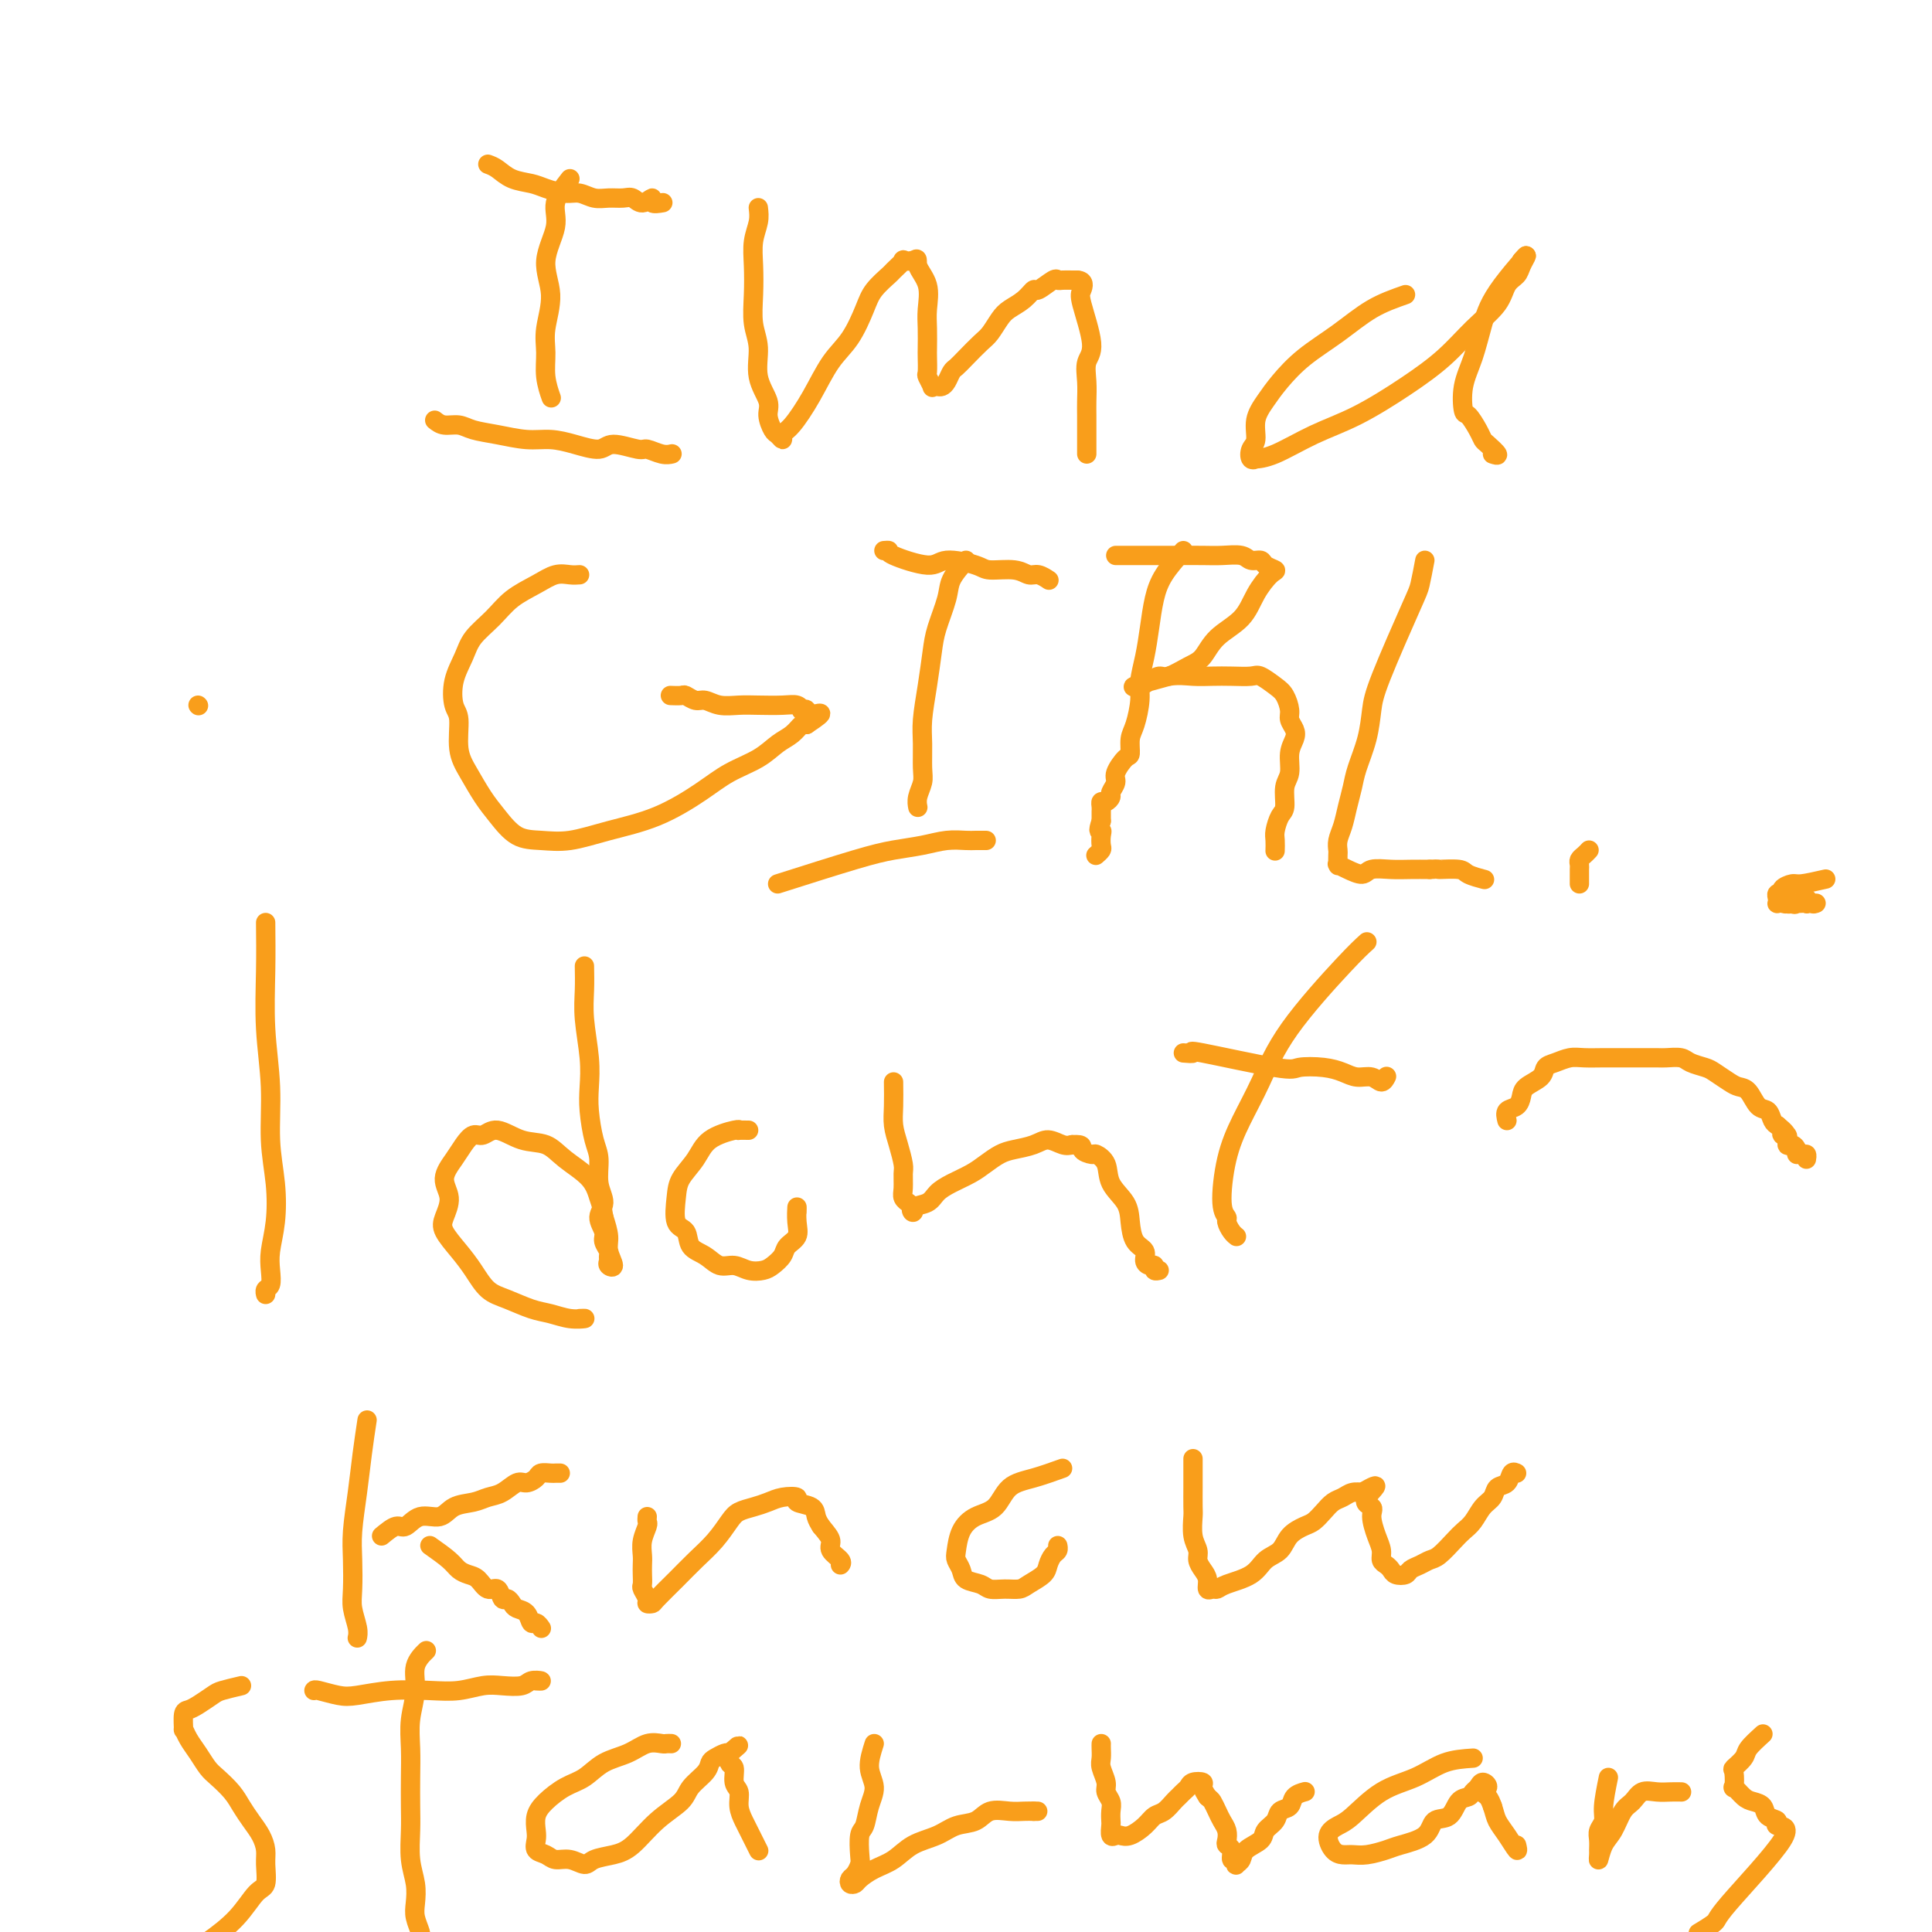 <svg viewBox='0 0 400 400' version='1.1' xmlns='http://www.w3.org/2000/svg' xmlns:xlink='http://www.w3.org/1999/xlink'><g fill='none' stroke='#F99E1B' stroke-width='4' stroke-linecap='round' stroke-linejoin='round'><path d='M118,37c-1.339,1.715 -2.678,3.431 -3,5c-0.322,1.569 0.373,2.992 0,5c-0.373,2.008 -1.814,4.602 -2,7c-0.186,2.398 0.882,4.601 1,7c0.118,2.399 -0.714,4.994 -1,7c-0.286,2.006 -0.025,3.424 0,5c0.025,1.576 -0.186,3.309 0,5c0.186,1.691 0.767,3.340 1,4c0.233,0.660 0.116,0.330 0,0'/><path d='M101,34c0.610,0.221 1.220,0.441 2,1c0.780,0.559 1.731,1.455 3,2c1.269,0.545 2.857,0.738 4,1c1.143,0.262 1.842,0.592 3,1c1.158,0.408 2.775,0.894 4,1c1.225,0.106 2.057,-0.169 3,0c0.943,0.169 1.995,0.782 3,1c1.005,0.218 1.962,0.039 3,0c1.038,-0.039 2.157,0.060 3,0c0.843,-0.060 1.410,-0.279 2,0c0.590,0.279 1.202,1.055 2,1c0.798,-0.055 1.781,-0.943 2,-1c0.219,-0.057 -0.326,0.715 0,1c0.326,0.285 1.522,0.081 2,0c0.478,-0.081 0.239,-0.041 0,0'/><path d='M90,87c0.567,0.447 1.133,0.894 2,1c0.867,0.106 2.033,-0.130 3,0c0.967,0.130 1.734,0.626 3,1c1.266,0.374 3.032,0.627 5,1c1.968,0.373 4.138,0.866 6,1c1.862,0.134 3.417,-0.089 5,0c1.583,0.089 3.196,0.492 5,1c1.804,0.508 3.799,1.121 5,1c1.201,-0.121 1.607,-0.975 3,-1c1.393,-0.025 3.771,0.778 5,1c1.229,0.222 1.309,-0.136 2,0c0.691,0.136 1.994,0.767 3,1c1.006,0.233 1.716,0.066 2,0c0.284,-0.066 0.142,-0.033 0,0'/><path d='M157,43c0.113,0.929 0.225,1.858 0,3c-0.225,1.142 -0.788,2.498 -1,4c-0.212,1.502 -0.073,3.149 0,5c0.073,1.851 0.080,3.906 0,6c-0.080,2.094 -0.247,4.226 0,6c0.247,1.774 0.906,3.190 1,5c0.094,1.810 -0.379,4.015 0,6c0.379,1.985 1.608,3.752 2,5c0.392,1.248 -0.054,1.978 0,3c0.054,1.022 0.607,2.337 1,3c0.393,0.663 0.625,0.672 1,1c0.375,0.328 0.893,0.973 1,1c0.107,0.027 -0.197,-0.563 0,-1c0.197,-0.437 0.896,-0.721 2,-2c1.104,-1.279 2.612,-3.552 4,-6c1.388,-2.448 2.656,-5.069 4,-7c1.344,-1.931 2.764,-3.170 4,-5c1.236,-1.830 2.287,-4.249 3,-6c0.713,-1.751 1.089,-2.833 2,-4c0.911,-1.167 2.357,-2.418 3,-3c0.643,-0.582 0.485,-0.496 1,-1c0.515,-0.504 1.705,-1.599 2,-2c0.295,-0.401 -0.305,-0.108 0,0c0.305,0.108 1.516,0.031 2,0c0.484,-0.031 0.242,-0.015 0,0'/><path d='M189,54c1.343,-0.876 0.700,-0.067 1,1c0.300,1.067 1.545,2.392 2,4c0.455,1.608 0.122,3.499 0,5c-0.122,1.501 -0.034,2.610 0,4c0.034,1.390 0.013,3.059 0,4c-0.013,0.941 -0.018,1.152 0,2c0.018,0.848 0.060,2.332 0,3c-0.060,0.668 -0.223,0.519 0,1c0.223,0.481 0.833,1.591 1,2c0.167,0.409 -0.110,0.117 0,0c0.110,-0.117 0.606,-0.058 1,0c0.394,0.058 0.685,0.116 1,0c0.315,-0.116 0.654,-0.405 1,-1c0.346,-0.595 0.697,-1.495 1,-2c0.303,-0.505 0.557,-0.614 1,-1c0.443,-0.386 1.076,-1.048 2,-2c0.924,-0.952 2.138,-2.194 3,-3c0.862,-0.806 1.373,-1.177 2,-2c0.627,-0.823 1.370,-2.099 2,-3c0.630,-0.901 1.146,-1.426 2,-2c0.854,-0.574 2.046,-1.197 3,-2c0.954,-0.803 1.669,-1.784 2,-2c0.331,-0.216 0.277,0.334 1,0c0.723,-0.334 2.221,-1.554 3,-2c0.779,-0.446 0.838,-0.120 1,0c0.162,0.120 0.428,0.032 1,0c0.572,-0.032 1.449,-0.009 2,0c0.551,0.009 0.775,0.005 1,0'/><path d='M223,58c1.656,0.078 1.295,1.272 1,2c-0.295,0.728 -0.524,0.989 0,3c0.524,2.011 1.801,5.773 2,8c0.199,2.227 -0.679,2.918 -1,4c-0.321,1.082 -0.086,2.555 0,4c0.086,1.445 0.023,2.863 0,4c-0.023,1.137 -0.006,1.993 0,3c0.006,1.007 0.002,2.165 0,3c-0.002,0.835 -0.000,1.348 0,2c0.000,0.652 0.000,1.445 0,2c-0.000,0.555 -0.000,0.873 0,1c0.000,0.127 0.000,0.064 0,0'/><path d='M291,61c-2.343,0.820 -4.686,1.639 -7,3c-2.314,1.361 -4.600,3.262 -7,5c-2.400,1.738 -4.915,3.313 -7,5c-2.085,1.687 -3.739,3.487 -5,5c-1.261,1.513 -2.129,2.739 -3,4c-0.871,1.261 -1.746,2.559 -2,4c-0.254,1.441 0.112,3.027 0,4c-0.112,0.973 -0.701,1.332 -1,2c-0.299,0.668 -0.309,1.645 0,2c0.309,0.355 0.938,0.089 1,0c0.062,-0.089 -0.443,0.001 0,0c0.443,-0.001 1.835,-0.091 4,-1c2.165,-0.909 5.102,-2.637 8,-4c2.898,-1.363 5.757,-2.363 9,-4c3.243,-1.637 6.871,-3.912 10,-6c3.129,-2.088 5.759,-3.987 8,-6c2.241,-2.013 4.091,-4.138 6,-6c1.909,-1.862 3.875,-3.460 5,-5c1.125,-1.540 1.409,-3.023 2,-4c0.591,-0.977 1.488,-1.447 2,-2c0.512,-0.553 0.638,-1.187 1,-2c0.362,-0.813 0.961,-1.804 1,-2c0.039,-0.196 -0.480,0.402 -1,1'/><path d='M315,54c3.026,-3.282 -1.410,1.514 -4,5c-2.590,3.486 -3.333,5.664 -4,8c-0.667,2.336 -1.258,4.832 -2,7c-0.742,2.168 -1.635,4.010 -2,6c-0.365,1.990 -0.201,4.129 0,5c0.201,0.871 0.440,0.476 1,1c0.560,0.524 1.440,1.969 2,3c0.560,1.031 0.800,1.647 1,2c0.200,0.353 0.362,0.441 1,1c0.638,0.559 1.754,1.588 2,2c0.246,0.412 -0.377,0.206 -1,0'/><path d='M120,119c-0.593,0.043 -1.186,0.086 -2,0c-0.814,-0.086 -1.850,-0.302 -3,0c-1.150,0.302 -2.415,1.122 -4,2c-1.585,0.878 -3.490,1.815 -5,3c-1.510,1.185 -2.626,2.618 -4,4c-1.374,1.382 -3.005,2.713 -4,4c-0.995,1.287 -1.354,2.532 -2,4c-0.646,1.468 -1.580,3.161 -2,5c-0.420,1.839 -0.328,3.825 0,5c0.328,1.175 0.891,1.538 1,3c0.109,1.462 -0.236,4.024 0,6c0.236,1.976 1.055,3.366 2,5c0.945,1.634 2.017,3.511 3,5c0.983,1.489 1.875,2.589 3,4c1.125,1.411 2.481,3.131 4,4c1.519,0.869 3.199,0.887 5,1c1.801,0.113 3.722,0.323 6,0c2.278,-0.323 4.913,-1.177 8,-2c3.087,-0.823 6.626,-1.614 10,-3c3.374,-1.386 6.584,-3.368 9,-5c2.416,-1.632 4.037,-2.914 6,-4c1.963,-1.086 4.266,-1.976 6,-3c1.734,-1.024 2.898,-2.182 4,-3c1.102,-0.818 2.143,-1.297 3,-2c0.857,-0.703 1.531,-1.629 2,-2c0.469,-0.371 0.735,-0.185 1,0'/><path d='M167,150c5.066,-3.333 2.231,-2.165 1,-2c-1.231,0.165 -0.859,-0.674 -1,-1c-0.141,-0.326 -0.796,-0.140 -1,0c-0.204,0.140 0.042,0.233 0,0c-0.042,-0.233 -0.374,-0.793 -1,-1c-0.626,-0.207 -1.547,-0.059 -3,0c-1.453,0.059 -3.439,0.031 -5,0c-1.561,-0.031 -2.699,-0.065 -4,0c-1.301,0.065 -2.767,0.228 -4,0c-1.233,-0.228 -2.233,-0.846 -3,-1c-0.767,-0.154 -1.302,0.155 -2,0c-0.698,-0.155 -1.558,-0.773 -2,-1c-0.442,-0.227 -0.465,-0.061 -1,0c-0.535,0.061 -1.581,0.017 -2,0c-0.419,-0.017 -0.209,-0.009 0,0'/><path d='M200,116c-1.209,1.391 -2.418,2.782 -3,4c-0.582,1.218 -0.538,2.265 -1,4c-0.462,1.735 -1.430,4.160 -2,6c-0.570,1.840 -0.741,3.094 -1,5c-0.259,1.906 -0.604,4.463 -1,7c-0.396,2.537 -0.842,5.053 -1,7c-0.158,1.947 -0.028,3.324 0,5c0.028,1.676 -0.045,3.651 0,5c0.045,1.349 0.208,2.073 0,3c-0.208,0.927 -0.787,2.057 -1,3c-0.213,0.943 -0.061,1.698 0,2c0.061,0.302 0.030,0.151 0,0'/><path d='M183,114c0.501,-0.043 1.003,-0.086 1,0c-0.003,0.086 -0.509,0.300 1,1c1.509,0.700 5.033,1.885 7,2c1.967,0.115 2.375,-0.841 4,-1c1.625,-0.159 4.465,0.478 6,1c1.535,0.522 1.764,0.928 3,1c1.236,0.072 3.480,-0.191 5,0c1.520,0.191 2.315,0.835 3,1c0.685,0.165 1.261,-0.148 2,0c0.739,0.148 1.640,0.757 2,1c0.360,0.243 0.180,0.122 0,0'/><path d='M161,183c6.006,-1.909 12.011,-3.818 16,-5c3.989,-1.182 5.960,-1.637 8,-2c2.040,-0.363 4.148,-0.633 6,-1c1.852,-0.367 3.449,-0.830 5,-1c1.551,-0.170 3.056,-0.045 4,0c0.944,0.045 1.325,0.012 2,0c0.675,-0.012 1.643,-0.003 2,0c0.357,0.003 0.102,0.001 0,0c-0.102,-0.001 -0.051,-0.000 0,0'/><path d='M245,114c-1.489,1.690 -2.977,3.379 -4,5c-1.023,1.621 -1.580,3.173 -2,5c-0.420,1.827 -0.704,3.928 -1,6c-0.296,2.072 -0.605,4.115 -1,6c-0.395,1.885 -0.876,3.612 -1,5c-0.124,1.388 0.109,2.436 0,4c-0.109,1.564 -0.559,3.644 -1,5c-0.441,1.356 -0.874,1.987 -1,3c-0.126,1.013 0.053,2.408 0,3c-0.053,0.592 -0.339,0.382 -1,1c-0.661,0.618 -1.696,2.064 -2,3c-0.304,0.936 0.125,1.360 0,2c-0.125,0.640 -0.804,1.495 -1,2c-0.196,0.505 0.091,0.661 0,1c-0.091,0.339 -0.560,0.861 -1,1c-0.440,0.139 -0.850,-0.103 -1,0c-0.150,0.103 -0.040,0.553 0,1c0.040,0.447 0.011,0.893 0,1c-0.011,0.107 -0.003,-0.125 0,0c0.003,0.125 0.001,0.607 0,1c-0.001,0.393 -0.000,0.696 0,1'/><path d='M228,170c-0.929,2.587 -0.253,2.056 0,2c0.253,-0.056 0.082,0.363 0,1c-0.082,0.637 -0.073,1.490 0,2c0.073,0.510 0.212,0.676 0,1c-0.212,0.324 -0.775,0.807 -1,1c-0.225,0.193 -0.113,0.097 0,0'/><path d='M231,115c1.604,0.000 3.208,0.000 5,0c1.792,-0.000 3.772,-0.001 5,0c1.228,0.001 1.704,0.004 3,0c1.296,-0.004 3.412,-0.016 5,0c1.588,0.016 2.648,0.060 4,0c1.352,-0.060 2.997,-0.223 4,0c1.003,0.223 1.364,0.831 2,1c0.636,0.169 1.548,-0.102 2,0c0.452,0.102 0.444,0.575 1,1c0.556,0.425 1.678,0.801 2,1c0.322,0.199 -0.154,0.221 -1,1c-0.846,0.779 -2.063,2.316 -3,4c-0.937,1.684 -1.595,3.517 -3,5c-1.405,1.483 -3.555,2.617 -5,4c-1.445,1.383 -2.183,3.014 -3,4c-0.817,0.986 -1.713,1.325 -3,2c-1.287,0.675 -2.967,1.685 -4,2c-1.033,0.315 -1.421,-0.065 -2,0c-0.579,0.065 -1.351,0.574 -2,1c-0.649,0.426 -1.175,0.769 -2,1c-0.825,0.231 -1.950,0.352 -1,0c0.950,-0.352 3.975,-1.176 7,-2'/><path d='M242,140c2.022,-0.310 3.576,-0.085 5,0c1.424,0.085 2.717,0.029 4,0c1.283,-0.029 2.557,-0.031 4,0c1.443,0.031 3.056,0.095 4,0c0.944,-0.095 1.219,-0.349 2,0c0.781,0.349 2.069,1.301 3,2c0.931,0.699 1.504,1.145 2,2c0.496,0.855 0.913,2.118 1,3c0.087,0.882 -0.158,1.384 0,2c0.158,0.616 0.718,1.346 1,2c0.282,0.654 0.287,1.233 0,2c-0.287,0.767 -0.864,1.723 -1,3c-0.136,1.277 0.170,2.874 0,4c-0.170,1.126 -0.816,1.782 -1,3c-0.184,1.218 0.094,2.999 0,4c-0.094,1.001 -0.561,1.221 -1,2c-0.439,0.779 -0.850,2.116 -1,3c-0.150,0.884 -0.040,1.315 0,2c0.040,0.685 0.012,1.624 0,2c-0.012,0.376 -0.006,0.188 0,0'/><path d='M295,116c-0.363,1.925 -0.726,3.850 -1,5c-0.274,1.150 -0.458,1.525 -2,5c-1.542,3.475 -4.440,10.050 -6,14c-1.560,3.950 -1.780,5.277 -2,7c-0.220,1.723 -0.440,3.844 -1,6c-0.560,2.156 -1.460,4.349 -2,6c-0.540,1.651 -0.719,2.761 -1,4c-0.281,1.239 -0.664,2.607 -1,4c-0.336,1.393 -0.626,2.812 -1,4c-0.374,1.188 -0.832,2.147 -1,3c-0.168,0.853 -0.046,1.601 0,2c0.046,0.399 0.017,0.449 0,1c-0.017,0.551 -0.023,1.602 0,2c0.023,0.398 0.073,0.141 0,0c-0.073,-0.141 -0.271,-0.167 0,0c0.271,0.167 1.009,0.528 2,1c0.991,0.472 2.235,1.055 3,1c0.765,-0.055 1.050,-0.747 2,-1c0.950,-0.253 2.563,-0.068 4,0c1.437,0.068 2.696,0.019 4,0c1.304,-0.019 2.652,-0.010 4,0'/><path d='M296,180c2.396,-0.143 1.385,0.000 2,0c0.615,-0.000 2.856,-0.144 4,0c1.144,0.144 1.193,0.577 2,1c0.807,0.423 2.374,0.835 3,1c0.626,0.165 0.313,0.082 0,0'/><path d='M55,191c0.032,3.158 0.065,6.316 0,10c-0.065,3.684 -0.227,7.894 0,12c0.227,4.106 0.842,8.107 1,12c0.158,3.893 -0.140,7.679 0,11c0.140,3.321 0.718,6.179 1,9c0.282,2.821 0.268,5.606 0,8c-0.268,2.394 -0.790,4.396 -1,6c-0.210,1.604 -0.109,2.808 0,4c0.109,1.192 0.225,2.371 0,3c-0.225,0.629 -0.791,0.708 -1,1c-0.209,0.292 -0.060,0.798 0,1c0.060,0.202 0.030,0.101 0,0'/><path d='M121,200c0.030,1.636 0.060,3.271 0,5c-0.060,1.729 -0.210,3.551 0,6c0.210,2.449 0.778,5.525 1,8c0.222,2.475 0.097,4.349 0,6c-0.097,1.651 -0.164,3.078 0,5c0.164,1.922 0.561,4.338 1,6c0.439,1.662 0.920,2.571 1,4c0.080,1.429 -0.242,3.380 0,5c0.242,1.620 1.050,2.910 1,4c-0.050,1.090 -0.956,1.980 -1,3c-0.044,1.020 0.773,2.171 1,3c0.227,0.829 -0.137,1.335 0,2c0.137,0.665 0.774,1.487 1,2c0.226,0.513 0.043,0.717 0,1c-0.043,0.283 0.056,0.646 0,1c-0.056,0.354 -0.266,0.700 0,1c0.266,0.300 1.010,0.555 1,0c-0.010,-0.555 -0.772,-1.919 -1,-3c-0.228,-1.081 0.078,-1.880 0,-3c-0.078,-1.120 -0.539,-2.560 -1,-4'/><path d='M125,252c-0.328,-2.263 -0.649,-2.919 -1,-4c-0.351,-1.081 -0.734,-2.585 -2,-4c-1.266,-1.415 -3.417,-2.739 -5,-4c-1.583,-1.261 -2.598,-2.459 -4,-3c-1.402,-0.541 -3.191,-0.427 -5,-1c-1.809,-0.573 -3.639,-1.834 -5,-2c-1.361,-0.166 -2.254,0.762 -3,1c-0.746,0.238 -1.344,-0.216 -2,0c-0.656,0.216 -1.370,1.100 -2,2c-0.630,0.900 -1.176,1.815 -2,3c-0.824,1.185 -1.925,2.641 -2,4c-0.075,1.359 0.875,2.620 1,4c0.125,1.380 -0.575,2.877 -1,4c-0.425,1.123 -0.576,1.872 0,3c0.576,1.128 1.879,2.635 3,4c1.121,1.365 2.060,2.589 3,4c0.940,1.411 1.882,3.009 3,4c1.118,0.991 2.413,1.376 4,2c1.587,0.624 3.467,1.488 5,2c1.533,0.512 2.720,0.673 4,1c1.280,0.327 2.652,0.819 4,1c1.348,0.181 2.671,0.052 3,0c0.329,-0.052 -0.335,-0.026 -1,0'/><path d='M155,234c-0.840,-0.009 -1.680,-0.019 -2,0c-0.320,0.019 -0.121,0.066 0,0c0.121,-0.066 0.162,-0.246 -1,0c-1.162,0.246 -3.529,0.917 -5,2c-1.471,1.083 -2.047,2.579 -3,4c-0.953,1.421 -2.282,2.769 -3,4c-0.718,1.231 -0.824,2.346 -1,4c-0.176,1.654 -0.420,3.849 0,5c0.420,1.151 1.505,1.260 2,2c0.495,0.740 0.400,2.111 1,3c0.600,0.889 1.894,1.297 3,2c1.106,0.703 2.025,1.703 3,2c0.975,0.297 2.005,-0.108 3,0c0.995,0.108 1.953,0.731 3,1c1.047,0.269 2.183,0.186 3,0c0.817,-0.186 1.315,-0.475 2,-1c0.685,-0.525 1.557,-1.287 2,-2c0.443,-0.713 0.459,-1.376 1,-2c0.541,-0.624 1.609,-1.208 2,-2c0.391,-0.792 0.105,-1.790 0,-3c-0.105,-1.210 -0.030,-2.631 0,-3c0.030,-0.369 0.015,0.316 0,1'/><path d='M41,146c0.000,0.000 0.100,0.100 0.1,0.1'/><path d='M185,224c0.022,1.752 0.044,3.504 0,5c-0.044,1.496 -0.155,2.736 0,4c0.155,1.264 0.576,2.552 1,4c0.424,1.448 0.850,3.057 1,4c0.150,0.943 0.025,1.219 0,2c-0.025,0.781 0.049,2.068 0,3c-0.049,0.932 -0.223,1.508 0,2c0.223,0.492 0.842,0.899 1,1c0.158,0.101 -0.144,-0.105 0,0c0.144,0.105 0.734,0.520 1,1c0.266,0.480 0.209,1.027 0,1c-0.209,-0.027 -0.569,-0.626 0,-1c0.569,-0.374 2.066,-0.523 3,-1c0.934,-0.477 1.303,-1.283 2,-2c0.697,-0.717 1.722,-1.344 3,-2c1.278,-0.656 2.810,-1.341 4,-2c1.190,-0.659 2.037,-1.292 3,-2c0.963,-0.708 2.044,-1.493 3,-2c0.956,-0.507 1.789,-0.738 3,-1c1.211,-0.262 2.799,-0.555 4,-1c1.201,-0.445 2.016,-1.043 3,-1c0.984,0.043 2.138,0.727 3,1c0.862,0.273 1.431,0.137 2,0'/><path d='M222,237c2.660,-0.149 1.810,0.480 2,1c0.190,0.520 1.420,0.932 2,1c0.580,0.068 0.509,-0.209 1,0c0.491,0.209 1.545,0.903 2,2c0.455,1.097 0.312,2.597 1,4c0.688,1.403 2.208,2.708 3,4c0.792,1.292 0.856,2.571 1,4c0.144,1.429 0.368,3.009 1,4c0.632,0.991 1.671,1.394 2,2c0.329,0.606 -0.052,1.416 0,2c0.052,0.584 0.536,0.941 1,1c0.464,0.059 0.908,-0.180 1,0c0.092,0.180 -0.168,0.779 0,1c0.168,0.221 0.762,0.063 1,0c0.238,-0.063 0.119,-0.032 0,0'/><path d='M283,195c-1.023,0.922 -2.046,1.845 -5,5c-2.954,3.155 -7.840,8.543 -11,13c-3.160,4.457 -4.594,7.982 -6,11c-1.406,3.018 -2.784,5.529 -4,8c-1.216,2.471 -2.271,4.903 -3,8c-0.729,3.097 -1.134,6.858 -1,9c0.134,2.142 0.807,2.665 1,3c0.193,0.335 -0.092,0.482 0,1c0.092,0.518 0.563,1.409 1,2c0.437,0.591 0.839,0.883 1,1c0.161,0.117 0.080,0.058 0,0'/><path d='M245,218c1.042,0.091 2.084,0.181 2,0c-0.084,-0.181 -1.296,-0.634 2,0c3.296,0.634 11.098,2.356 15,3c3.902,0.644 3.903,0.210 5,0c1.097,-0.210 3.292,-0.195 5,0c1.708,0.195 2.931,0.570 4,1c1.069,0.430 1.985,0.913 3,1c1.015,0.087 2.128,-0.224 3,0c0.872,0.224 1.504,0.983 2,1c0.496,0.017 0.856,-0.710 1,-1c0.144,-0.290 0.072,-0.145 0,0'/><path d='M76,294c-0.340,2.258 -0.679,4.516 -1,7c-0.321,2.484 -0.623,5.195 -1,8c-0.377,2.805 -0.829,5.703 -1,8c-0.171,2.297 -0.060,3.992 0,6c0.060,2.008 0.069,4.328 0,6c-0.069,1.672 -0.214,2.696 0,4c0.214,1.304 0.788,2.890 1,4c0.212,1.110 0.060,1.746 0,2c-0.060,0.254 -0.030,0.127 0,0'/><path d='M79,318c1.105,-0.910 2.209,-1.820 3,-2c0.791,-0.180 1.268,0.369 2,0c0.732,-0.369 1.718,-1.657 3,-2c1.282,-0.343 2.860,0.260 4,0c1.140,-0.260 1.842,-1.384 3,-2c1.158,-0.616 2.771,-0.725 4,-1c1.229,-0.275 2.074,-0.718 3,-1c0.926,-0.282 1.935,-0.405 3,-1c1.065,-0.595 2.187,-1.662 3,-2c0.813,-0.338 1.317,0.053 2,0c0.683,-0.053 1.546,-0.550 2,-1c0.454,-0.450 0.500,-0.853 1,-1c0.500,-0.147 1.454,-0.040 2,0c0.546,0.040 0.686,0.011 1,0c0.314,-0.011 0.804,-0.003 1,0c0.196,0.003 0.098,0.002 0,0'/><path d='M89,320c1.512,1.068 3.024,2.137 4,3c0.976,0.863 1.417,1.522 2,2c0.583,0.478 1.308,0.777 2,1c0.692,0.223 1.351,0.371 2,1c0.649,0.629 1.287,1.741 2,2c0.713,0.259 1.499,-0.334 2,0c0.501,0.334 0.715,1.594 1,2c0.285,0.406 0.640,-0.041 1,0c0.360,0.041 0.726,0.570 1,1c0.274,0.430 0.455,0.760 1,1c0.545,0.240 1.453,0.390 2,1c0.547,0.610 0.734,1.679 1,2c0.266,0.321 0.610,-0.106 1,0c0.390,0.106 0.826,0.745 1,1c0.174,0.255 0.087,0.128 0,0'/><path d='M134,314c-0.030,0.380 -0.061,0.759 0,1c0.061,0.241 0.212,0.343 0,1c-0.212,0.657 -0.789,1.868 -1,3c-0.211,1.132 -0.058,2.186 0,3c0.058,0.814 0.019,1.387 0,2c-0.019,0.613 -0.020,1.264 0,2c0.020,0.736 0.062,1.556 0,2c-0.062,0.444 -0.226,0.511 0,1c0.226,0.489 0.843,1.401 1,2c0.157,0.599 -0.146,0.884 0,1c0.146,0.116 0.741,0.062 1,0c0.259,-0.062 0.181,-0.131 1,-1c0.819,-0.869 2.536,-2.537 4,-4c1.464,-1.463 2.674,-2.721 4,-4c1.326,-1.279 2.767,-2.580 4,-4c1.233,-1.420 2.258,-2.958 3,-4c0.742,-1.042 1.202,-1.586 2,-2c0.798,-0.414 1.934,-0.696 3,-1c1.066,-0.304 2.061,-0.629 3,-1c0.939,-0.371 1.820,-0.787 3,-1c1.180,-0.213 2.659,-0.223 3,0c0.341,0.223 -0.455,0.678 0,1c0.455,0.322 2.161,0.510 3,1c0.839,0.490 0.811,1.283 1,2c0.189,0.717 0.594,1.359 1,2'/><path d='M170,316c1.259,1.515 1.906,2.301 2,3c0.094,0.699 -0.367,1.311 0,2c0.367,0.689 1.560,1.455 2,2c0.440,0.545 0.126,0.870 0,1c-0.126,0.130 -0.063,0.065 0,0'/><path d='M220,304c-2.034,0.728 -4.068,1.457 -6,2c-1.932,0.543 -3.761,0.901 -5,2c-1.239,1.099 -1.888,2.938 -3,4c-1.112,1.062 -2.687,1.348 -4,2c-1.313,0.652 -2.365,1.670 -3,3c-0.635,1.330 -0.854,2.972 -1,4c-0.146,1.028 -0.220,1.442 0,2c0.220,0.558 0.733,1.260 1,2c0.267,0.740 0.288,1.519 1,2c0.712,0.481 2.115,0.662 3,1c0.885,0.338 1.253,0.831 2,1c0.747,0.169 1.874,0.015 3,0c1.126,-0.015 2.252,0.108 3,0c0.748,-0.108 1.118,-0.448 2,-1c0.882,-0.552 2.275,-1.314 3,-2c0.725,-0.686 0.783,-1.294 1,-2c0.217,-0.706 0.594,-1.509 1,-2c0.406,-0.491 0.840,-0.671 1,-1c0.160,-0.329 0.046,-0.808 0,-1c-0.046,-0.192 -0.023,-0.096 0,0'/><path d='M247,302c-0.001,1.576 -0.001,3.153 0,4c0.001,0.847 0.004,0.965 0,2c-0.004,1.035 -0.016,2.987 0,4c0.016,1.013 0.060,1.086 0,2c-0.060,0.914 -0.222,2.667 0,4c0.222,1.333 0.829,2.246 1,3c0.171,0.754 -0.095,1.351 0,2c0.095,0.649 0.550,1.352 1,2c0.450,0.648 0.894,1.243 1,2c0.106,0.757 -0.127,1.676 0,2c0.127,0.324 0.613,0.052 1,0c0.387,-0.052 0.674,0.114 1,0c0.326,-0.114 0.691,-0.509 2,-1c1.309,-0.491 3.562,-1.077 5,-2c1.438,-0.923 2.062,-2.183 3,-3c0.938,-0.817 2.191,-1.191 3,-2c0.809,-0.809 1.175,-2.052 2,-3c0.825,-0.948 2.108,-1.602 3,-2c0.892,-0.398 1.393,-0.541 2,-1c0.607,-0.459 1.319,-1.233 2,-2c0.681,-0.767 1.332,-1.526 2,-2c0.668,-0.474 1.354,-0.663 2,-1c0.646,-0.337 1.251,-0.821 2,-1c0.749,-0.179 1.643,-0.051 2,0c0.357,0.051 0.179,0.026 0,0'/><path d='M282,309c5.113,-2.971 1.896,-0.398 1,1c-0.896,1.398 0.530,1.621 1,2c0.470,0.379 -0.015,0.914 0,2c0.015,1.086 0.529,2.725 1,4c0.471,1.275 0.899,2.188 1,3c0.101,0.812 -0.124,1.525 0,2c0.124,0.475 0.596,0.713 1,1c0.404,0.287 0.741,0.624 1,1c0.259,0.376 0.440,0.791 1,1c0.560,0.209 1.500,0.213 2,0c0.500,-0.213 0.560,-0.641 1,-1c0.440,-0.359 1.258,-0.649 2,-1c0.742,-0.351 1.406,-0.764 2,-1c0.594,-0.236 1.117,-0.293 2,-1c0.883,-0.707 2.124,-2.062 3,-3c0.876,-0.938 1.385,-1.460 2,-2c0.615,-0.540 1.334,-1.099 2,-2c0.666,-0.901 1.277,-2.144 2,-3c0.723,-0.856 1.556,-1.326 2,-2c0.444,-0.674 0.497,-1.554 1,-2c0.503,-0.446 1.454,-0.460 2,-1c0.546,-0.540 0.685,-1.607 1,-2c0.315,-0.393 0.804,-0.112 1,0c0.196,0.112 0.098,0.056 0,0'/><path d='M50,349c-1.541,0.362 -3.082,0.725 -4,1c-0.918,0.275 -1.212,0.464 -2,1c-0.788,0.536 -2.068,1.421 -3,2c-0.932,0.579 -1.515,0.854 -2,1c-0.485,0.146 -0.870,0.163 -1,1c-0.130,0.837 -0.004,2.493 0,3c0.004,0.507 -0.113,-0.136 0,0c0.113,0.136 0.457,1.051 1,2c0.543,0.949 1.286,1.934 2,3c0.714,1.066 1.398,2.214 2,3c0.602,0.786 1.120,1.211 2,2c0.880,0.789 2.120,1.944 3,3c0.880,1.056 1.398,2.014 2,3c0.602,0.986 1.287,2.002 2,3c0.713,0.998 1.454,1.980 2,3c0.546,1.020 0.896,2.078 1,3c0.104,0.922 -0.039,1.709 0,3c0.039,1.291 0.259,3.086 0,4c-0.259,0.914 -0.997,0.946 -2,2c-1.003,1.054 -2.270,3.130 -4,5c-1.730,1.870 -3.923,3.534 -6,5c-2.077,1.466 -4.039,2.733 -6,4'/><path d='M37,406c-3.184,3.062 -2.145,2.716 -3,3c-0.855,0.284 -3.606,1.198 -5,2c-1.394,0.802 -1.431,1.493 -3,2c-1.569,0.507 -4.669,0.829 -6,1c-1.331,0.171 -0.893,0.190 -1,0c-0.107,-0.190 -0.760,-0.590 -1,-1c-0.240,-0.410 -0.069,-0.832 0,-1c0.069,-0.168 0.034,-0.084 0,0'/><path d='M88,342c0.235,-0.226 0.469,-0.453 0,0c-0.469,0.453 -1.642,1.585 -2,3c-0.358,1.415 0.100,3.112 0,5c-0.100,1.888 -0.759,3.966 -1,6c-0.241,2.034 -0.066,4.024 0,6c0.066,1.976 0.021,3.939 0,6c-0.021,2.061 -0.020,4.222 0,6c0.020,1.778 0.057,3.175 0,5c-0.057,1.825 -0.208,4.079 0,6c0.208,1.921 0.774,3.510 1,5c0.226,1.490 0.113,2.883 0,4c-0.113,1.117 -0.226,1.959 0,3c0.226,1.041 0.792,2.280 1,3c0.208,0.720 0.060,0.920 0,1c-0.060,0.080 -0.030,0.040 0,0'/><path d='M65,350c0.049,-0.105 0.097,-0.211 1,0c0.903,0.211 2.659,0.737 4,1c1.341,0.263 2.266,0.263 4,0c1.734,-0.263 4.276,-0.789 7,-1c2.724,-0.211 5.629,-0.108 8,0c2.371,0.108 4.206,0.221 6,0c1.794,-0.221 3.547,-0.777 5,-1c1.453,-0.223 2.608,-0.112 4,0c1.392,0.112 3.023,0.226 4,0c0.977,-0.226 1.302,-0.792 2,-1c0.698,-0.208 1.771,-0.060 2,0c0.229,0.060 -0.385,0.030 -1,0'/><path d='M139,361c-0.377,-0.013 -0.754,-0.027 -1,0c-0.246,0.027 -0.361,0.094 -1,0c-0.639,-0.094 -1.801,-0.350 -3,0c-1.199,0.350 -2.436,1.304 -4,2c-1.564,0.696 -3.456,1.134 -5,2c-1.544,0.866 -2.739,2.161 -4,3c-1.261,0.839 -2.586,1.222 -4,2c-1.414,0.778 -2.916,1.953 -4,3c-1.084,1.047 -1.748,1.968 -2,3c-0.252,1.032 -0.090,2.176 0,3c0.090,0.824 0.110,1.330 0,2c-0.110,0.670 -0.349,1.505 0,2c0.349,0.495 1.285,0.652 2,1c0.715,0.348 1.209,0.889 2,1c0.791,0.111 1.880,-0.208 3,0c1.120,0.208 2.272,0.944 3,1c0.728,0.056 1.032,-0.568 2,-1c0.968,-0.432 2.600,-0.671 4,-1c1.400,-0.329 2.568,-0.749 4,-2c1.432,-1.251 3.129,-3.333 5,-5c1.871,-1.667 3.915,-2.919 5,-4c1.085,-1.081 1.212,-1.992 2,-3c0.788,-1.008 2.239,-2.113 3,-3c0.761,-0.887 0.833,-1.557 1,-2c0.167,-0.443 0.430,-0.658 1,-1c0.570,-0.342 1.449,-0.812 2,-1c0.551,-0.188 0.776,-0.094 1,0'/><path d='M151,363c3.708,-3.217 0.978,-0.761 0,0c-0.978,0.761 -0.206,-0.173 0,0c0.206,0.173 -0.156,1.452 0,2c0.156,0.548 0.829,0.363 1,1c0.171,0.637 -0.161,2.096 0,3c0.161,0.904 0.817,1.253 1,2c0.183,0.747 -0.105,1.892 0,3c0.105,1.108 0.603,2.178 1,3c0.397,0.822 0.694,1.396 1,2c0.306,0.604 0.621,1.240 1,2c0.379,0.760 0.823,1.646 1,2c0.177,0.354 0.089,0.177 0,0'/><path d='M181,361c-0.560,1.751 -1.121,3.503 -1,5c0.121,1.497 0.922,2.740 1,4c0.078,1.260 -0.567,2.536 -1,4c-0.433,1.464 -0.655,3.117 -1,4c-0.345,0.883 -0.814,0.996 -1,2c-0.186,1.004 -0.089,2.900 0,4c0.089,1.100 0.171,1.406 0,2c-0.171,0.594 -0.594,1.478 -1,2c-0.406,0.522 -0.794,0.684 -1,1c-0.206,0.316 -0.229,0.787 0,1c0.229,0.213 0.709,0.166 1,0c0.291,-0.166 0.391,-0.453 1,-1c0.609,-0.547 1.726,-1.355 3,-2c1.274,-0.645 2.704,-1.127 4,-2c1.296,-0.873 2.456,-2.136 4,-3c1.544,-0.864 3.470,-1.328 5,-2c1.530,-0.672 2.665,-1.553 4,-2c1.335,-0.447 2.872,-0.459 4,-1c1.128,-0.541 1.849,-1.609 3,-2c1.151,-0.391 2.733,-0.105 4,0c1.267,0.105 2.219,0.030 3,0c0.781,-0.030 1.390,-0.015 2,0'/><path d='M214,375c1.500,0.000 0.750,0.000 0,0'/><path d='M228,361c-0.009,0.236 -0.017,0.472 0,1c0.017,0.528 0.061,1.349 0,2c-0.061,0.651 -0.227,1.133 0,2c0.227,0.867 0.845,2.120 1,3c0.155,0.880 -0.154,1.386 0,2c0.154,0.614 0.773,1.335 1,2c0.227,0.665 0.064,1.275 0,2c-0.064,0.725 -0.029,1.567 0,2c0.029,0.433 0.051,0.457 0,1c-0.051,0.543 -0.176,1.604 0,2c0.176,0.396 0.652,0.127 1,0c0.348,-0.127 0.568,-0.113 1,0c0.432,0.113 1.075,0.325 2,0c0.925,-0.325 2.132,-1.186 3,-2c0.868,-0.814 1.398,-1.580 2,-2c0.602,-0.420 1.275,-0.494 2,-1c0.725,-0.506 1.502,-1.446 2,-2c0.498,-0.554 0.715,-0.723 1,-1c0.285,-0.277 0.636,-0.660 1,-1c0.364,-0.340 0.741,-0.635 1,-1c0.259,-0.365 0.399,-0.799 1,-1c0.601,-0.201 1.662,-0.170 2,0c0.338,0.170 -0.046,0.477 0,1c0.046,0.523 0.523,1.261 1,2'/><path d='M250,372c0.642,0.595 0.747,0.583 1,1c0.253,0.417 0.655,1.264 1,2c0.345,0.736 0.632,1.362 1,2c0.368,0.638 0.815,1.289 1,2c0.185,0.711 0.106,1.482 0,2c-0.106,0.518 -0.238,0.783 0,1c0.238,0.217 0.848,0.384 1,1c0.152,0.616 -0.152,1.679 0,2c0.152,0.321 0.760,-0.102 1,0c0.240,0.102 0.114,0.729 0,1c-0.114,0.271 -0.214,0.186 0,0c0.214,-0.186 0.744,-0.472 1,-1c0.256,-0.528 0.238,-1.297 1,-2c0.762,-0.703 2.302,-1.339 3,-2c0.698,-0.661 0.553,-1.346 1,-2c0.447,-0.654 1.486,-1.275 2,-2c0.514,-0.725 0.502,-1.553 1,-2c0.498,-0.447 1.505,-0.511 2,-1c0.495,-0.489 0.480,-1.401 1,-2c0.520,-0.599 1.577,-0.885 2,-1c0.423,-0.115 0.211,-0.057 0,0'/><path d='M305,364c-2.025,0.137 -4.051,0.274 -6,1c-1.949,0.726 -3.823,2.042 -6,3c-2.177,0.958 -4.658,1.559 -7,3c-2.342,1.441 -4.544,3.721 -6,5c-1.456,1.279 -2.164,1.558 -3,2c-0.836,0.442 -1.800,1.047 -2,2c-0.200,0.953 0.362,2.252 1,3c0.638,0.748 1.351,0.944 2,1c0.649,0.056 1.235,-0.028 2,0c0.765,0.028 1.709,0.168 3,0c1.291,-0.168 2.930,-0.645 4,-1c1.070,-0.355 1.571,-0.589 3,-1c1.429,-0.411 3.787,-0.999 5,-2c1.213,-1.001 1.280,-2.415 2,-3c0.720,-0.585 2.091,-0.341 3,-1c0.909,-0.659 1.356,-2.220 2,-3c0.644,-0.780 1.484,-0.781 2,-1c0.516,-0.219 0.708,-0.658 1,-1c0.292,-0.342 0.684,-0.587 1,-1c0.316,-0.413 0.557,-0.995 1,-1c0.443,-0.005 1.088,0.566 1,1c-0.088,0.434 -0.908,0.732 -1,1c-0.092,0.268 0.545,0.505 1,1c0.455,0.495 0.727,1.247 1,2'/><path d='M309,374c0.447,1.322 0.563,2.128 1,3c0.437,0.872 1.195,1.812 2,3c0.805,1.188 1.659,2.625 2,3c0.341,0.375 0.171,-0.313 0,-1'/><path d='M333,368c-0.453,2.245 -0.906,4.489 -1,6c-0.094,1.511 0.171,2.288 0,3c-0.171,0.712 -0.778,1.360 -1,2c-0.222,0.640 -0.057,1.273 0,2c0.057,0.727 0.007,1.550 0,2c-0.007,0.450 0.028,0.527 0,1c-0.028,0.473 -0.121,1.340 0,1c0.121,-0.340 0.454,-1.888 1,-3c0.546,-1.112 1.304,-1.786 2,-3c0.696,-1.214 1.331,-2.966 2,-4c0.669,-1.034 1.374,-1.349 2,-2c0.626,-0.651 1.173,-1.639 2,-2c0.827,-0.361 1.933,-0.097 3,0c1.067,0.097 2.095,0.026 3,0c0.905,-0.026 1.687,-0.007 2,0c0.313,0.007 0.156,0.004 0,0'/><path d='M365,359c-1.215,1.101 -2.430,2.202 -3,3c-0.570,0.798 -0.494,1.294 -1,2c-0.506,0.706 -1.594,1.621 -2,2c-0.406,0.379 -0.131,0.220 0,1c0.131,0.780 0.119,2.498 0,3c-0.119,0.502 -0.346,-0.213 0,0c0.346,0.213 1.264,1.352 2,2c0.736,0.648 1.290,0.805 2,1c0.710,0.195 1.578,0.430 2,1c0.422,0.570 0.400,1.477 1,2c0.600,0.523 1.824,0.664 2,1c0.176,0.336 -0.696,0.868 0,1c0.696,0.132 2.960,-0.136 1,3c-1.960,3.136 -8.144,9.676 -11,13c-2.856,3.324 -2.384,3.433 -3,4c-0.616,0.567 -2.319,1.590 -3,2c-0.681,0.410 -0.341,0.205 0,0'/><path d='M329,176c-0.309,0.334 -0.619,0.668 -1,1c-0.381,0.332 -0.834,0.663 -1,1c-0.166,0.337 -0.044,0.682 0,1c0.044,0.318 0.012,0.611 0,1c-0.012,0.389 -0.003,0.875 0,1c0.003,0.125 0.001,-0.111 0,0c-0.001,0.111 -0.000,0.568 0,1c0.000,0.432 0.000,0.838 0,1c-0.000,0.162 -0.000,0.081 0,0'/><path d='M378,182c-1.950,0.444 -3.899,0.889 -5,1c-1.101,0.111 -1.353,-0.111 -2,0c-0.647,0.111 -1.690,0.555 -2,1c-0.310,0.445 0.112,0.890 0,1c-0.112,0.110 -0.759,-0.114 -1,0c-0.241,0.114 -0.075,0.568 0,1c0.075,0.432 0.059,0.843 0,1c-0.059,0.157 -0.160,0.060 0,0c0.160,-0.060 0.582,-0.082 1,0c0.418,0.082 0.834,0.269 1,0c0.166,-0.269 0.083,-0.996 0,-1c-0.083,-0.004 -0.167,0.713 0,1c0.167,0.287 0.583,0.143 1,0'/><path d='M371,187c0.548,0.464 0.918,0.126 1,0c0.082,-0.126 -0.122,-0.038 0,0c0.122,0.038 0.571,0.028 1,0c0.429,-0.028 0.837,-0.074 1,0c0.163,0.074 0.082,0.268 0,0c-0.082,-0.268 -0.166,-1.000 0,-1c0.166,-0.000 0.583,0.731 1,1c0.417,0.269 0.833,0.077 1,0c0.167,-0.077 0.083,-0.038 0,0'/><path d='M312,232c-0.198,-0.780 -0.396,-1.560 0,-2c0.396,-0.440 1.387,-0.542 2,-1c0.613,-0.458 0.849,-1.274 1,-2c0.151,-0.726 0.218,-1.361 1,-2c0.782,-0.639 2.281,-1.281 3,-2c0.719,-0.719 0.659,-1.513 1,-2c0.341,-0.487 1.081,-0.666 2,-1c0.919,-0.334 2.015,-0.821 3,-1c0.985,-0.179 1.857,-0.048 3,0c1.143,0.048 2.556,0.013 4,0c1.444,-0.013 2.919,-0.004 4,0c1.081,0.004 1.769,0.004 3,0c1.231,-0.004 3.005,-0.012 4,0c0.995,0.012 1.210,0.044 2,0c0.790,-0.044 2.155,-0.163 3,0c0.845,0.163 1.171,0.607 2,1c0.829,0.393 2.162,0.733 3,1c0.838,0.267 1.183,0.461 2,1c0.817,0.539 2.106,1.425 3,2c0.894,0.575 1.391,0.840 2,1c0.609,0.160 1.329,0.214 2,1c0.671,0.786 1.293,2.303 2,3c0.707,0.697 1.498,0.572 2,1c0.502,0.428 0.715,1.408 1,2c0.285,0.592 0.643,0.796 1,1'/><path d='M368,233c3.257,2.652 1.398,2.282 1,2c-0.398,-0.282 0.664,-0.477 1,0c0.336,0.477 -0.054,1.626 0,2c0.054,0.374 0.553,-0.025 1,0c0.447,0.025 0.841,0.475 1,1c0.159,0.525 0.081,1.125 0,1c-0.081,-0.125 -0.165,-0.976 0,-1c0.165,-0.024 0.580,0.777 1,1c0.420,0.223 0.844,-0.132 1,0c0.156,0.132 0.045,0.752 0,1c-0.045,0.248 -0.022,0.124 0,0'/></g>
</svg>